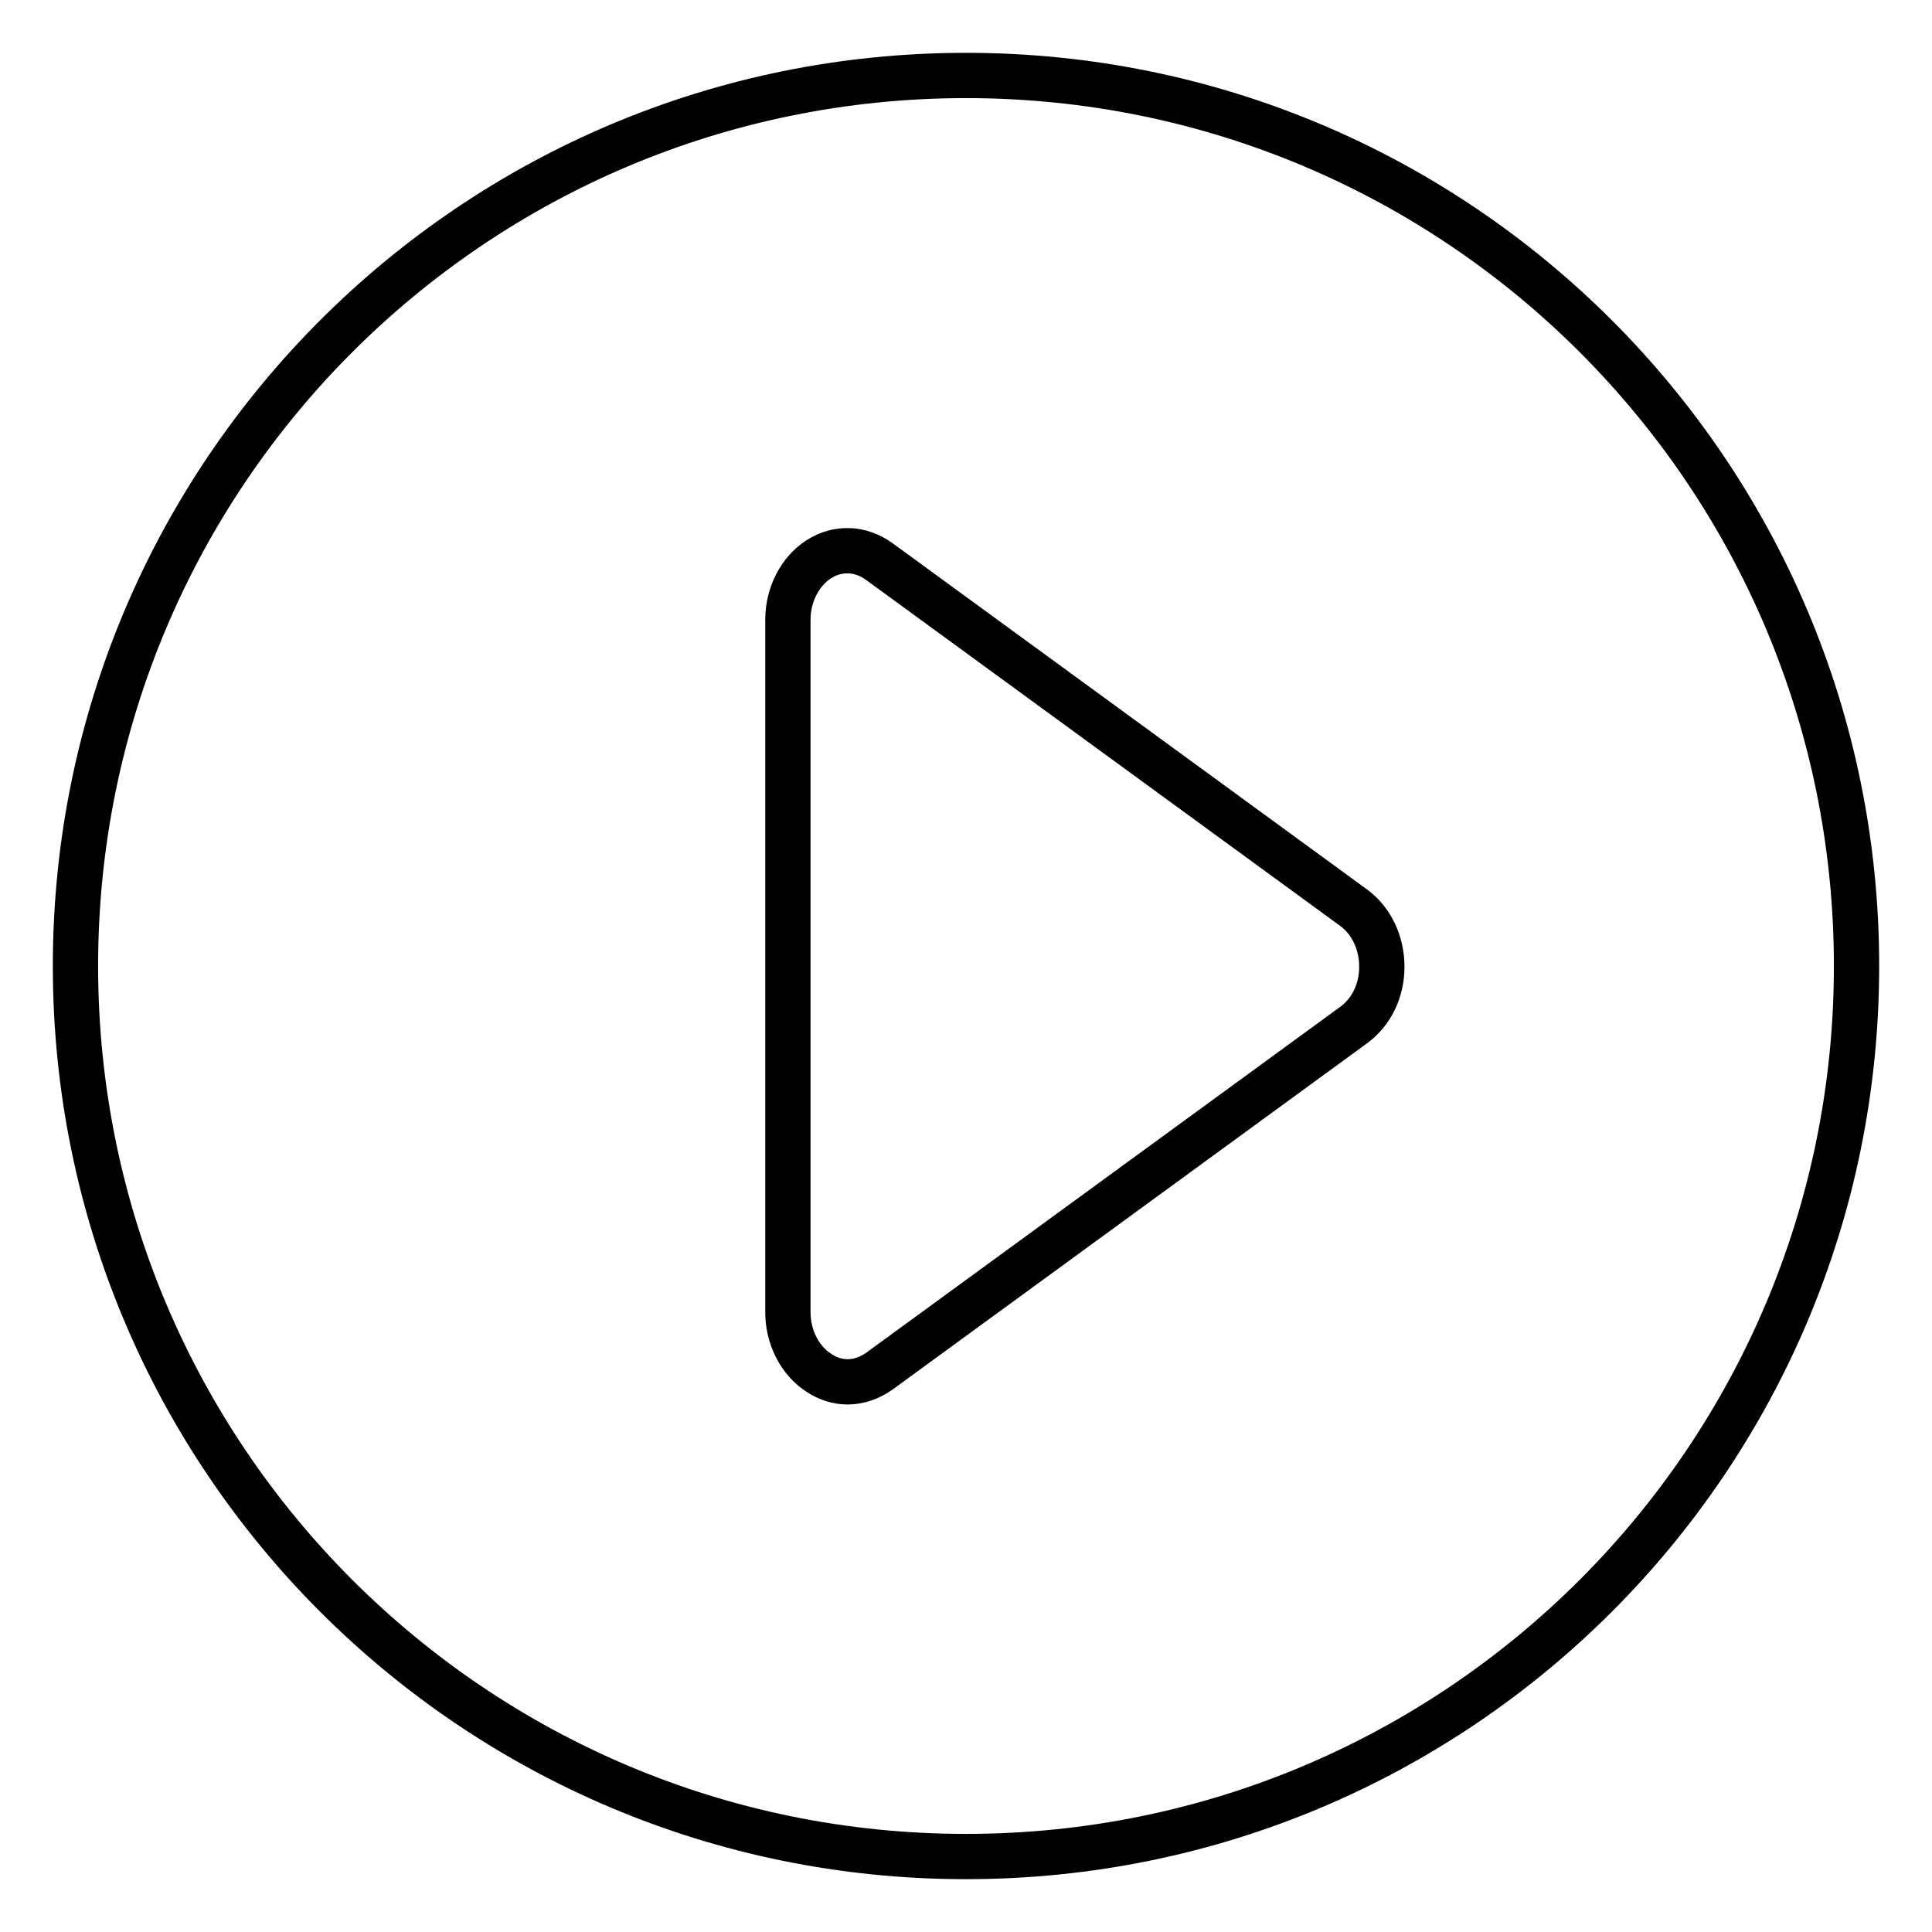 <?xml version="1.0" encoding="utf-8"?>
<!-- Svg Vector Icons : http://www.onlinewebfonts.com/icon -->
<!DOCTYPE svg PUBLIC "-//W3C//DTD SVG 1.1//EN" "http://www.w3.org/Graphics/SVG/1.1/DTD/svg11.dtd">
<svg version="1.1" xmlns="http://www.w3.org/2000/svg" xmlns:xlink="http://www.w3.org/1999/xlink" x="0px" y="0px" viewBox="0 0 256 256" enable-background="new 0 0 256 256" xml:space="preserve">
<g> <path stroke-width="6" fill-opacity="0" stroke="#000000"  d="M128,10C62.8,10,10,62.8,10,128c0,65.2,52.8,118,118,118c65.2,0,118-52.8,118-118C246,62.8,193.2,10,128,10 L128,10z M179.4,135.8l-62.9,45.9c-1.3,0.9-2.7,1.4-4.2,1.4c-1.3,0-2.6-0.4-3.8-1.2c-2.5-1.6-4.1-4.7-4.1-8V82.1 c0-3.3,1.6-6.4,4.1-8c2.5-1.6,5.5-1.5,8,0.3l62.9,45.9c2.3,1.7,3.7,4.6,3.7,7.8S181.7,134.1,179.4,135.8L179.4,135.8z"/></g>
</svg>